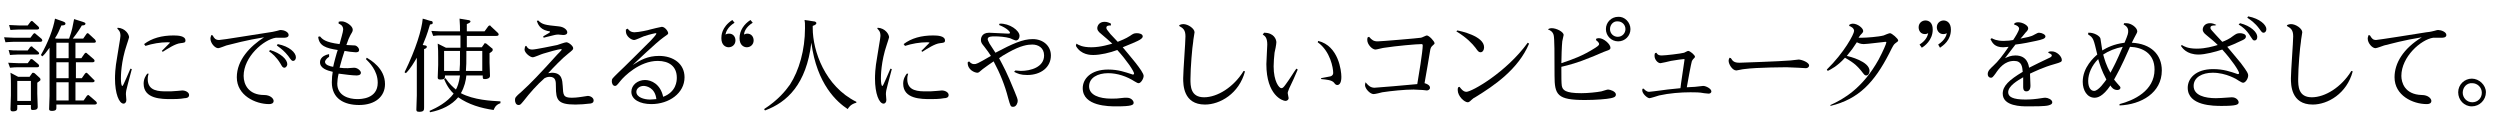 <?xml version="1.0" encoding="utf-8"?>
<!-- Generator: Adobe Illustrator 21.1.0, SVG Export Plug-In . SVG Version: 6.00 Build 0)  -->
<svg version="1.1" id="レイヤー_1" xmlns="http://www.w3.org/2000/svg" xmlns:xlink="http://www.w3.org/1999/xlink" x="0px"
	 y="0px" viewBox="0 0 550 30" style="enable-background:new 0 0 550 30;" xml:space="preserve">
<style type="text/css">
	.st0{fill:none;}
</style>
<g>
	<path d="M6.7,8.3l0.6-0.8c0.1-0.1,0.2-0.2,0.3-0.2c0.1,0,0.2,0.1,0.3,0.2l1.2,1c0,0,0.2,0.2,0.2,0.4c0,0.3-0.4,0.3-0.5,0.3H2.9
		c-0.8,0-1.5,0.1-1.7,0.1L0.9,8.2c0.7,0,1.3,0.1,2.2,0.1H6.7z M6.1,11.1l0.5-0.7c0.1-0.1,0.2-0.2,0.3-0.2c0.1,0,0.2,0,0.3,0.2l1.2,1
		c0.1,0.1,0.2,0.2,0.2,0.4C8.6,12,8.2,12,8.1,12H3.9c-0.8,0-1.5,0.1-1.7,0.1L1.9,11c0.7,0.1,1.3,0.1,2.2,0.1H6.1z M6.1,13.9l0.6-0.8
		C6.7,13,6.8,13,6.9,13C7,13,7.1,13,7.2,13.1l1.2,1c0.1,0.1,0.2,0.2,0.2,0.4c0,0.3-0.4,0.3-0.5,0.3H3.9c-0.4,0-0.8,0-1.7,0.1
		l-0.4-1.1c0.6,0,1.3,0.1,2.2,0.1H6.1z M6.1,5.6l0.6-0.8c0.1-0.1,0.2-0.2,0.3-0.2c0.1,0,0.2,0.1,0.3,0.2l1.1,1
		c0.1,0.1,0.2,0.2,0.2,0.4c0,0.3-0.4,0.3-0.6,0.3h-4c-0.8,0-1.5,0.1-1.7,0.1L2,5.5c0.7,0,1.4,0.1,2.2,0.1H6.1z M6.5,16.9L7,16.2
		C7.1,16,7.2,16,7.3,16c0.1,0,0.2,0.1,0.3,0.1l1.1,1c0.1,0.1,0.2,0.2,0.2,0.4c0,0.2,0,0.2-0.7,0.7v2.4c0,0.5,0.1,2.8,0.1,2.9
		c0,0.5-0.3,0.7-1.1,0.7c-0.4,0-0.4-0.2-0.4-0.5v-0.6h-3v0.7c0,0.3,0,0.7-1,0.7c-0.4,0-0.5-0.2-0.5-0.5c0-0.5,0.1-2.6,0.1-3v-2.5
		c0-0.2,0-1.8-0.1-2.5l1.7,0.9H6.5z M3.8,17.8v4.4h3v-4.4H3.8z M15.2,8.5c0.7-1.9,0.8-2.8,1.1-4.3l1.9,0.6c0.6,0.2,0.6,0.3,0.6,0.4
		c0,0.3-0.3,0.4-0.8,0.4c-0.2,0.4-1.1,1.8-2,2.9h2.3l0.7-1c0.1-0.1,0.1-0.2,0.3-0.2c0.1,0,0.2,0.1,0.3,0.2l1.3,1.2
		C21,8.9,21.1,9,21.1,9.1c0,0.3-0.3,0.3-0.5,0.3h-4v3.4h1.3l0.7-1c0.1-0.1,0.2-0.2,0.3-0.2c0.1,0,0.2,0.1,0.3,0.2l1.4,1.2
		c0.1,0.1,0.2,0.2,0.2,0.4c0,0.3-0.4,0.3-0.5,0.3h-3.6v3.5h1.3l0.7-1c0.1-0.1,0.2-0.2,0.3-0.2c0.1,0,0.2,0.1,0.3,0.2l1.3,1.3
		c0.2,0.1,0.2,0.2,0.2,0.3c0,0.3-0.4,0.3-0.5,0.3h-3.7v4h1.8l0.7-1c0.1-0.1,0.2-0.2,0.3-0.2c0.1,0,0.2,0.1,0.3,0.2l1.4,1.2
		c0.1,0.1,0.2,0.2,0.2,0.4c0,0.3-0.4,0.3-0.6,0.3h-8.3v0.7c0,0.3,0,0.7-1,0.7c-0.5,0-0.6-0.2-0.6-0.4c0-0.2,0.1-2.5,0.1-2.9V10.5
		c-0.8,1.1-1.1,1.5-1.6,1.9L9,12.1c1.6-2.8,2.7-5.7,3.1-8l1.7,0.6c0.6,0.2,0.6,0.4,0.6,0.5c0,0.3-0.3,0.4-0.9,0.4
		c-0.5,1.2-0.8,1.9-1.4,2.8l0.2,0.1H15.2z M12.4,9.4v3.4h2.7V9.4H12.4z M12.4,13.7v3.5h2.7v-3.5H12.4z M12.4,18.1v4h2.7v-4H12.4z"/>
	<path d="M25.9,6.1c1.7,0.1,2.5,1.5,2.5,2.1c0,0.1-0.4,1.3-0.5,1.6c-1.3,3.8-1.3,7-1.3,7.5c0,0.8,0.1,1.6,0.3,1.6
		c0.1,0,0.1,0,0.3-0.4c0.1-0.2,1-2.2,1.5-3.4l0.3,0.1c-0.1,0.5-0.8,2.9-0.9,3.4c-0.3,1.1-0.4,1.6-0.4,2.1c0,0.2,0.1,1.1,0.1,1.3
		c0,0.5-0.3,0.8-0.6,0.8c-1,0-1.9-2.2-1.9-5.5c0-0.6,0-2.2,0.5-4.9c0.2-1.5,0.7-4,0.7-4.5c0-1-0.4-1.3-0.7-1.6L25.9,6.1z M32.7,16.2
		c-0.1,0.3-0.2,0.7-0.2,1.2c0,2.7,2.5,2.7,4.3,2.7c0.5,0,1.3,0,2.2-0.1c0.3,0,0.9-0.1,1.1-0.1c0.7,0,1.5,0.4,1.5,1
		c0,0.6-0.6,0.7-1,0.7c-0.9,0.2-2.5,0.2-2.9,0.2c-2.1,0-6.1,0-6.1-3.4c0-1.1,0.5-1.8,0.8-2.2L32.7,16.2z M31.7,9.7
		c1.7-1.3,3.9-1.9,6.5-1.9c1,0,2.6,0.1,2.6,1.1c0,0.5-0.3,0.5-1.1,0.6c-1.1,0.1-2.8,1.2-3.9,1.9l-0.2-0.2c0.2-0.2,1.8-1.8,1.8-1.8
		c0-0.1-0.5-0.1-0.6-0.1c-1.5,0-3.3,0.3-4.8,0.8L31.7,9.7z"/>
	<path d="M46.8,7.8c0.3,0.6,0.6,1,1.4,1c0.7,0,8.4-1.3,9.9-1.5C60,7,60.2,7,60.9,6.8c0.6-0.2,0.8-0.2,0.9-0.2c0.6,0,1.7,0.4,1.7,1.1
		c0,0.6-0.8,0.6-1,0.6c-0.1,0-1.7,0-1.8,0c-2.7,0.4-7.1,4.2-7.1,8.4c0,1.9,1.1,4.2,4.5,4.2c1.4,0,2.1,0.8,2.1,1.3
		c0,0.6-0.6,0.7-1,0.7c-3,0-7.1-1.9-7.1-5.9c0-3.8,2.9-6.8,6-8.8c-3.8,0.6-7.1,1.5-8.3,1.8c-0.3,0.1-1.5,0.6-1.8,0.6
		c-0.7,0-1.7-1.1-1.7-2.1c0-0.3,0.1-0.5,0.2-0.8L46.8,7.8z M59.4,11c2.4,0.7,3.8,2.1,3.8,3.1c0,0.5-0.4,0.8-0.6,0.8
		c-0.4,0-0.5-0.2-0.9-0.9c-0.9-1.5-1.9-2.3-2.5-2.7L59.4,11z M61.1,9.7c2.6,0.5,4,1.9,4,2.9c0,0.5-0.3,0.8-0.6,0.8
		c-0.3,0-0.4-0.1-1.1-1.1c-0.8-1-1.4-1.5-2.5-2.3L61.1,9.7z"/>
	<path d="M72.4,12.5c-0.8,0.5-0.9,1-0.9,1.1c0,0.7,1.1,1,1.8,1.1c0.1-0.6,0.8-3.2,1-3.7c-2.6-0.4-4.1-0.9-4.3-2.9L70.4,8
		c0.5,0.6,1.1,1.3,4.3,1.7c0.2-0.8,0.8-2.7,0.8-3.2c0-0.9-0.7-1.2-1-1.3l0-0.4c0.2-0.1,0.4-0.1,0.7-0.1c0.9,0,2.4,1,2.4,1.8
		c0,0.3,0,0.4-0.5,1.2c-0.3,0.6-0.5,1-0.9,2.2c0.3,0,1.6,0.1,1.9,0.1c0.5,0.1,0.9,0.6,0.9,1c0,0.5-0.5,0.5-0.8,0.5
		c-0.4,0-2-0.2-2.4-0.3c-0.3,0.9-0.8,2.5-1.1,3.7c0.6,0.1,1.3,0.1,1.8,0.1c0.2,0,1.2-0.1,1.4-0.1c0.8,0,1.5,0.7,1.5,1.1
		c0,0.6-0.8,0.6-1,0.6c-0.7,0-2.5-0.2-3.9-0.4c-0.2,0.8-0.3,1.7-0.3,2.2c0,2.7,2.6,3.4,4.4,3.4c0.7,0,4.5,0,4.5-3.6
		c0-2.7-1.9-4.5-2.6-5.2l0.2-0.3c0.8,0.5,4,2.3,4,5.8c0,2.7-2.1,4.6-5.7,4.6c-3.3,0-6-1.4-6-5c0-0.9,0.1-1.8,0.2-2.3
		c-1.3-0.3-2.8-0.8-2.8-2.1c0-0.2,0-1.4,2-1.8L72.4,12.5z"/>
	<path d="M94.7,4.6C95,4.6,95.2,4.7,95.2,5c0,0.3-0.1,0.3-0.6,0.4c-0.7,2.4-1.1,3.3-1.6,4.5c0.6,0.1,0.9,0.1,0.9,0.4
		c0,0.3-0.3,0.4-0.6,0.5v10c0,0.4,0,2.3,0,2.8c0,0.6,0,1-1.1,1c-0.6,0-0.6-0.3-0.6-0.5c0-0.4,0.1-2.6,0.1-3.1v-8.3
		c-0.6,1-1.3,2.3-2.4,3.4L89,15.9c2.5-5.1,3.8-9.4,4-11.8L94.7,4.6z M101.2,7.8h-4.3c-0.6,0-0.9,0-1.6,0.1l-0.4-1.1
		c0.6,0,1.3,0.1,2.1,0.1h4.2c0-0.6,0-1.7-0.1-2.8l1.8,0.3c0.2,0,0.6,0.1,0.6,0.3c0,0.2-0.1,0.3-0.8,0.6v1.6h3.9l0.8-1.1
		c0.1-0.1,0.2-0.2,0.3-0.2c0.1,0,0.2,0,0.3,0.2l1.5,1.4c0.1,0.1,0.2,0.2,0.2,0.4c0,0.3-0.4,0.3-0.5,0.3h-6.5v2.5h3.3l0.5-0.7
		c0-0.1,0.1-0.2,0.2-0.2c0.1,0,0.2,0.1,0.3,0.1l1.2,1c0.2,0.1,0.2,0.2,0.2,0.4c0,0.2-0.2,0.4-0.7,0.7v2.1c0,0.5,0.1,2.7,0.1,2.9
		c0,0.6-0.8,0.7-1.1,0.7c-0.5,0-0.5-0.1-0.5-0.8h-3.6c-0.1,1.1-0.4,2.5-1.2,3.9c2.8,1.5,6.7,1.7,8.7,1.8v0.4
		c-1.2,0.4-1.4,1.3-1.5,1.5c-2.8-0.4-5.5-1.2-7.8-2.8c-1.4,1.7-3.6,2.8-6.2,3.3l-0.1-0.3c1.6-0.7,3.9-1.9,5.3-3.8
		c-0.6-0.6-1.3-1.3-2.1-3.2l0.3-0.2c0.9,1.3,1.7,2,2.3,2.5c0.3-0.5,0.7-1.5,0.9-3.1h-3.3c0,0.6,0,0.9-1.1,0.9
		c-0.5,0-0.5-0.3-0.5-0.5c0-0.4,0.1-2.3,0.1-2.7v-1.6c0-1,0-2-0.1-3.1l1.8,0.9h3.2V7.8z M101.2,11.2h-3.5v4.4h3.4
		c0.1-1,0.1-1.7,0.1-3.4V11.2z M102.6,12.2c0,1.4,0,2.3-0.1,3.4h3.6v-4.4h-3.5V12.2z"/>
	<path d="M115.8,10.1c0.2,0.4,0.5,0.8,1.3,0.8c0.7,0,4.5-0.8,5.5-1c0.3-0.1,1.7-0.6,2-0.6c0.5,0,1.5,0.8,1.5,1.3
		c0,0.3-0.1,0.4-1.1,1.2c-1.3,1-3.3,3.1-4.4,4.3c0.3,0,0.6-0.1,0.8-0.1c2.3,0,2.3,1.7,2.4,2.9c0.1,2,0.1,2.6,2,2.6
		c1.1,0,2.1-0.2,2.2-0.2c0.1,0,1.3-0.2,1.3-0.2c0.6,0,1.3,0.4,1.3,1s-0.6,0.7-1,0.7c-0.7,0.1-2,0.2-3,0.2c-3.9,0-4.3-1-4.3-3.9
		c0-1.2,0-2.2-1.4-2.2c-0.5,0-0.9,0.2-1.1,0.3c-1.7,1.5-3.2,3.2-4.6,5c-0.6,0.7-0.7,0.9-1.1,0.9c-0.6,0-0.8-0.6-0.8-1.1
		c0-0.5,0.1-0.7,1.4-1.8c2.1-1.9,4-3.9,7.9-8.2c0.2-0.2,1-1,1-1.1c0,0-0.1-0.1-0.2-0.1c-0.4,0-3,0.7-3.9,1c-0.4,0.1-1.9,0.8-2.3,0.8
		c-0.6,0-1.8-1-1.8-1.7c0-0.3,0.1-0.6,0.2-0.8L115.8,10.1z M118.4,4.5c0.9,0.9,1.5,1,4.5,1.3c1.2,0.1,1.9,0.8,1.9,1.3
		c0,0.5-0.5,0.6-0.9,0.6c-0.2,0-0.9-0.1-1.1-0.1c-0.6,0-1.1,0.2-1.6,0.3c-0.4,0.1-1.3,0.3-1.6,0.4l-0.1-0.3c0.2-0.1,1-0.6,1.2-0.7
		c0.2-0.1,0.3-0.2,0.3-0.3s0-0.1-0.6-0.2c-1.7-0.4-2.1-1.6-2.3-2.2L118.4,4.5z"/>
	<path d="M138.1,6.3c0.2,0.3,0.6,0.8,1.5,0.8c0.9,0,3.2-0.5,3.4-0.6c0.3-0.1,2.5-0.6,2.6-0.6c0.7,0,1.4,1,1.4,1.4
		c0,0.2-0.1,0.3-1,0.9c-1.6,1.1-6.8,6.1-6.8,6.1c1.7-1.1,3.3-2,5.8-2c3.1,0,5.6,1.7,5.6,4.7c0,3.5-3.4,5.9-7.3,5.9
		c-2.5,0-4.4-1-4.4-2.7c0-1.5,1.4-2.6,3-2.6c1.4,0,3.4,0.9,4,3.7c2.9-1.1,3-3.5,3-4.2c0-2.5-1.7-3.7-4.2-3.7c-4,0-7.4,3.4-8.2,4.4
		c-0.8,1-0.9,1.1-1.2,1.1c-0.5,0-0.7-0.6-0.7-1c0-0.6,0.1-0.6,1.4-1.9c0.8-0.7,6.6-6.5,7.2-7.1c0.3-0.3,1.2-1.3,1.2-1.5
		c0-0.1-0.1-0.1-0.2-0.1c0,0-1.1,0.2-2.6,0.7c-0.3,0.1-1.7,0.8-2.1,0.8c-0.6,0-1.8-0.8-1.8-1.9c0-0.1,0-0.1,0-0.4L138.1,6.3z
		 M141.6,18.9c-0.9,0-1.6,0.6-1.6,1.3c0,1.2,1.7,1.7,3,1.7c0.6,0,1.1-0.1,1.4-0.1C144.1,19.2,142.1,18.9,141.6,18.9z"/>
	<path d="M161.6,5c-1.6,1-1.9,2.1-2,2.6c0.2-0.1,0.4-0.2,0.8-0.2c0.9,0,1.4,0.7,1.4,1.5c0,0.9-0.7,1.5-1.5,1.5c-0.7,0-1.6-0.5-1.6-2
		c0-0.5,0-2.4,2.4-4L161.6,5z M165.6,5c-1.6,1-1.9,2.1-1.9,2.6c0.2-0.1,0.4-0.2,0.7-0.2c0.9,0,1.4,0.7,1.4,1.5
		c0,0.9-0.7,1.5-1.5,1.5c-0.7,0-1.6-0.5-1.6-2c0-1.7,1-3.1,2.4-4L165.6,5z"/>
	<path d="M188.4,22.6c-1.3,0.3-1.8,1.2-1.9,1.4c-2.3-1.5-6.8-5.4-8-14.6c-1.1,9.1-5.3,13.1-10.2,14.9l-0.2-0.3c3.1-2,4.7-4,5.7-5.4
		c2-3.1,3.3-7.6,3.3-12.4c0-1.1,0-1.3-0.1-1.8l2,0.3c0.2,0,0.6,0.1,0.6,0.4c0,0.2-0.2,0.4-0.8,0.6v0.5c0,5,2.7,12.8,9.6,16.2
		L188.4,22.6z"/>
	<path d="M193.1,6.1c1.7,0.1,2.5,1.5,2.5,2.1c0,0.1-0.4,1.3-0.5,1.6c-1.3,3.8-1.3,7-1.3,7.5c0,0.8,0.1,1.6,0.3,1.6
		c0.1,0,0.1,0,0.3-0.4c0.1-0.2,1-2.2,1.5-3.4l0.3,0.1c-0.1,0.5-0.8,2.9-0.9,3.4c-0.3,1.1-0.4,1.6-0.4,2.1c0,0.2,0.1,1.1,0.1,1.3
		c0,0.5-0.3,0.8-0.6,0.8c-1,0-1.9-2.2-1.9-5.5c0-0.6,0-2.2,0.5-4.9c0.2-1.5,0.7-4,0.7-4.5c0-1-0.4-1.3-0.7-1.6L193.1,6.1z
		 M199.8,16.2c-0.1,0.3-0.2,0.7-0.2,1.2c0,2.7,2.5,2.7,4.3,2.7c0.5,0,1.3,0,2.2-0.1c0.3,0,0.9-0.1,1.1-0.1c0.7,0,1.5,0.4,1.5,1
		c0,0.6-0.6,0.7-1,0.7c-0.9,0.2-2.5,0.2-2.9,0.2c-2.1,0-6.1,0-6.1-3.4c0-1.1,0.5-1.8,0.8-2.2L199.8,16.2z M198.8,9.7
		c1.7-1.3,3.9-1.9,6.5-1.9c1,0,2.6,0.1,2.6,1.1c0,0.5-0.3,0.5-1.1,0.6c-1.1,0.1-2.8,1.2-3.9,1.9l-0.2-0.2c0.2-0.2,1.8-1.8,1.8-1.8
		c0-0.1-0.5-0.1-0.6-0.1c-1.5,0-3.3,0.3-4.8,0.8L198.8,9.7z"/>
	<path d="M223.4,15.5c0.3,0,0.7,0.1,1.2,0.1c2.1,0,5.1-0.8,5.1-3.4c0-1.7-1.3-2.4-2.6-2.4c-1,0-2.5,0.2-5.2,1.7
		c-1.1,0.6-1.7,1-2.1,1.3c1.1,2.1,1.6,2.9,3.4,7.3c0.5,1.2,0.7,1.7,0.7,2.1c0,0.4-0.3,1.3-1,1.3c-0.6,0-0.6-0.2-1.1-1.9
		c-0.7-2.8-1.8-5.5-3.2-8.1c-0.6,0.4-1.6,1.1-2.4,1.7c-0.8,0.7-0.9,0.8-1.2,0.8c-0.5,0-2.2-0.6-2.1-2.3l0.3-0.2
		c0.2,0.2,0.5,0.6,1.1,0.6c0.5,0,0.6,0,3.7-1.8c-0.3-0.5-0.8-1.2-1.5-2.1c-0.4-0.5-0.7-0.8-0.7-1.4c0-0.3,0.1-1.6,1.8-1.6
		c0.7,0,3.6,0.2,4.2,0.2c0.2,0,0.4,0,0.4-0.2c0-0.2-0.6-1-2.4-1.7l0.1-0.3c2.2-0.1,4.4,1.5,4.4,2.7c0,0.5-0.3,1-0.8,1
		c-0.2,0-1.1-0.4-1.3-0.5c-1-0.3-2.5-0.4-3.3-0.4c-0.7,0-1.6,0-1.6,0.6c0,0.2,0.1,0.4,0.4,1c0.6,0.9,1,1.5,1.3,2c3.8-2,6-3,8.2-3
		c2.3,0,4,1.5,4,3.6c0,2.6-2.2,4.3-5.2,4.3c-1.5,0-2.1-0.3-2.9-0.7L223.4,15.5z"/>
	<path d="M236.8,9.6c0.5,0.3,1.3,0.8,3.3,0.8c2.1,0,4.2-0.7,4.6-0.8c-1-0.9-1.2-1.1-2.4-2.1c-0.8-0.6-0.9-1-0.9-1.3
		c0-0.5,0.4-1.4,1.6-1.4c0.6,0,1,0.2,1.4,0.4l0,0.4c-0.4,0-1,0-1,0.5c0,0.3,0.1,0.4,0.9,1.4c0.3,0.3,1.4,1.5,1.6,1.7
		c0.5-0.2,1.8-0.7,2.7-1.3c0.6-0.4,0.8-0.6,1.5-0.6c0.6,0,1.3,0.2,1.3,0.7c0,0.4-0.5,0.7-1.1,1c-0.4,0.2-1.3,0.6-3.3,1.4
		c1.3,1.6,4.6,5.3,4.6,6.3c0,0.6-0.6,1.6-1.1,1.6c-0.2,0-0.4-0.1-0.9-0.4c-1.7-1.1-3.8-1.8-5.8-1.8c-2.3,0-4.2,1-4.2,2.9
		c0,1.9,2.2,2.7,4.9,2.7c1,0,1.2,0,2.9-0.2c0.2,0,0.4,0,0.5,0c1,0,1.5,0.7,1.5,1.1c0,0.5-0.4,0.8-3.8,0.8c-1.6,0-7.4,0-7.4-4
		c0-2,1.7-4.1,5.6-4.1c2.3,0,3.8,0.6,5.1,1c0.2,0.1,0.3,0.1,0.4,0.1s0.2-0.1,0.2-0.2c0-0.5-1.6-2.9-3.7-5.2
		c-1.6,0.6-3.7,1.1-5.3,1.1c-0.5,0-2.7,0-3.8-2L236.8,9.6z"/>
	<path d="M259.5,5.5c0.2-0.1,0.5-0.2,0.8-0.2c1.1,0,2.5,1,2.5,1.8c0,0.2-0.3,1.7-0.3,2.1c-0.2,1.1-0.6,5.7-0.6,8.2c0,1.5,0,4,3,4
		c2.9,0,6.5-2.2,8.7-5.8l0.3,0.1c-1.3,4.9-5.5,7.3-8.8,7.3c-4.8,0-4.8-4.4-4.8-5.8c0-1.5,0.5-7.9,0.5-9.2c0-1.4-0.5-1.8-1.4-2.3
		L259.5,5.5z"/>
	<path d="M278.1,7.2c2.2,0,2.7,1.5,2.7,2.1c0,0.4-0.3,2-0.4,2.3c-0.1,0.9-0.2,2.1-0.2,3c0,3.3,1.2,4.8,1.7,4.8c0.3,0,0.5-0.2,1-0.9
		c0.9-1.2,1.7-2.6,2.3-3.4l0.3,0.2c-0.6,1.4-1.2,2.8-1.9,4.2c-0.2,0.6-0.3,0.7-0.3,1c0,0.2,0.2,0.9,0.2,1.1c0,0.3-0.3,0.6-0.7,0.6
		c-0.6,0-4.2-1.2-4.2-8.1c0-0.7,0.2-3.7,0.2-4.3c0-1.5-0.5-1.9-1-2.2L278.1,7.2z M290.6,17.2c0.3-0.1,1.8-0.3,2.1-0.4
		c0.6-0.2,0.6-0.6,0.6-0.8c0-1-0.6-4.7-3.4-6.7L290,9c4.5,1.1,5.1,6.6,5.1,7.9c0,0.3,0,1.8-0.9,1.8c-0.3,0-0.5-0.2-0.7-0.5
		c-0.5-0.6-1.7-0.7-2.8-0.8L290.6,17.2z"/>
	<path d="M300.6,18.3c0.5,0.6,1,1,1.8,1c0.4,0,7.4-0.6,9.4-0.8c0.3-1.7,1.2-7.2,1.2-8.5c0-0.3-0.2-0.3-0.2-0.3
		c-1.2,0-5.6,0.4-8.2,0.8c-0.3,0-1.7,0.4-2,0.4c-0.7,0-1.8-1.1-1.8-2.1c0-0.2,0-0.4,0.1-0.6l0.3-0.1c0.6,0.7,1,1,1.9,1
		c0.7,0,9-0.7,9.5-0.8c0.2,0,1.1-0.5,1.3-0.5c0.5,0,1.7,1.3,1.7,1.7c0,0.2-0.1,0.2-0.5,0.6c-0.2,0.2-0.4,0.4-0.5,1.2
		c-0.1,0.6-1,6-1.2,7c0.4,0.1,1.2,0.4,1.2,1c0,0.4-0.4,0.6-0.7,0.6c-0.1,0-0.8-0.1-0.9-0.1c-0.6,0-1.5-0.1-2-0.1
		c-2,0-4.9,0.3-6.9,0.6c-0.3,0.1-1.6,0.4-1.9,0.4c-0.8,0-1.9-1.2-1.9-2c0-0.2,0.1-0.4,0.1-0.6L300.6,18.3z"/>
	<path d="M320.6,6.7c0.6,0.1,5.9,1.2,5.9,3.7c0,0.6-0.3,1.1-0.8,1.1c-0.4,0-0.6-0.3-1.1-1c-0.7-0.9-1.9-2.2-4.2-3.6L320.6,6.7z
		 M321.1,19.1c0.3,0.4,0.8,1.1,1.5,1.1c1.2,0,8.8-4.3,13.5-10.8l0.3,0.2c-2.4,5.7-7.8,9.3-11.7,11.7c-0.4,0.2-0.7,0.4-1,0.7
		c-0.4,0.4-0.6,0.5-0.8,0.5c-0.7,0-2.2-1.3-2.2-2.7c0-0.2,0-0.4,0.1-0.6L321.1,19.1z"/>
	<path d="M340.6,6.4c0.2-0.1,0.4-0.2,0.8-0.2c1,0,2.6,0.8,2.6,1.5c0,0.2-0.3,1.2-0.3,1.4c-0.1,0.8-0.2,3.8-0.2,4.8
		c2.4-0.8,4.7-1.6,7.5-3.4c0.3-0.2,0.8-0.5,0.8-0.8c0-0.4-0.5-0.7-0.7-0.9l0.1-0.3c0.3-0.1,0.4-0.1,0.6-0.1c1,0,2.5,1.3,2.5,2.1
		c0,0.4-0.3,0.5-0.9,0.7c-0.4,0.1-2.8,1.2-3.4,1.4c-2.9,1.2-4.8,1.7-6.5,2.1c0,2.4,0,3.5,0.1,4.2c0.2,0.9,0.7,1.6,4.3,1.6
		c1.4,0,3.4-0.2,4.4-0.4c1.1-0.3,1.2-0.4,1.5-0.4c0.4,0,1.7,0.4,1.7,1.1c0,0.6-0.7,0.7-1.1,0.8c-0.9,0.2-3.3,0.4-5.7,0.4
		c-6.1,0-6.7-1.1-6.7-5.4c0-4.7,0-8.2-0.2-8.9c-0.2-0.8-0.9-1.1-1.2-1.2L340.6,6.4z M358.7,6.4c0,1.5-1.2,2.7-2.7,2.7
		c-1.5,0-2.7-1.2-2.7-2.7c0-1.5,1.2-2.7,2.7-2.7C357.4,3.6,358.7,4.9,358.7,6.4z M354.2,6.4c0,1,0.8,1.7,1.7,1.7
		c1,0,1.7-0.8,1.7-1.7c0-1-0.8-1.7-1.7-1.7C355,4.6,354.2,5.4,354.2,6.4z"/>
	<path d="M361.6,19.5c0.2,0.2,0.6,0.7,1.2,0.7c0.2,0,1.7-0.2,2.5-0.3c0.5-0.1,2.3-0.3,4.4-0.5c0-0.4,0.9-6.1,0.9-6.3
		c0-0.1,0-0.1-0.2-0.1c-0.3,0-1.6,0.2-2.8,0.4c-0.4,0.1-2.1,0.5-2.3,0.5c-0.6,0-1.3-0.8-1.3-1.6c0-0.2,0-0.4,0.1-0.6l0.3-0.1
		c0.3,0.5,0.6,0.6,1.2,0.6c0.8,0,4.2-0.4,4.9-0.6c0.1,0,0.7-0.4,0.9-0.4c0.4,0,1.5,0.9,1.5,1.3c0,0.1-0.1,0.2-0.2,0.3
		c-0.4,0.4-0.4,0.5-0.5,0.7c-0.1,0.2-1,5-1.1,5.7c0.2,0,1.5-0.1,1.8-0.1c0.3,0,1.5-0.2,1.8-0.2c0.6,0,1.8,0.6,1.8,1.2
		c0,0.4-0.4,0.5-0.6,0.5c-0.1,0-0.8-0.1-1-0.1c-1-0.2-1.9-0.2-3-0.2c-2.1,0-4.7,0.2-6.9,0.7c-0.3,0.1-1.9,0.6-2.1,0.6
		c-0.5,0-1.6-1-1.6-1.7c0-0.2,0-0.3,0.1-0.4L361.6,19.5z"/>
	<path d="M380.8,12.8c0.4,0.7,0.8,1,1.9,1c0,0,9-0.3,11.2-0.5c0.3,0,1.5-0.2,1.8-0.2c0.6,0,2.3,0.6,2.3,1.3c0,0.4-0.4,0.6-0.7,0.6
		c-0.3,0-1.4-0.1-1.7-0.1c-0.8,0-1.6-0.1-2.4-0.1c-0.3,0-6.6,0-9.5,0.4c-0.3,0-1.5,0.3-1.7,0.3c-0.9,0-1.7-1.4-1.7-2.1
		c0-0.3,0.1-0.5,0.2-0.7L380.8,12.8z"/>
	<path d="M402.7,23.1c2.9-1.3,7.1-3.7,10.6-10c1-1.9,1.7-3.5,1.7-3.8c0-0.1-0.2-0.1-0.2-0.1c-0.3,0-4,0.5-4.8,0.5
		c-0.7,0-1.3-0.3-1.5-0.4c-0.7,1.1-1.2,1.8-2.2,3c0.5,0.1,5,1.2,5,3.3c0,0.5-0.3,1-0.7,1c-0.4,0-0.4-0.1-1.2-1.1
		c-0.7-0.8-1.2-1.5-3.5-2.8c-1.7,1.9-3.2,2.6-3.8,2.9l-0.2-0.3c3.8-3.7,6-7.8,6-8.5c0-0.6-0.7-1-1.1-1.1l0.1-0.3
		c0.2-0.1,0.5-0.2,0.7-0.2c1.1,0,2.3,1,2.3,1.6c0,0.2,0,0.3-0.6,0.9c-0.2,0.3-0.4,0.5-0.4,0.6c0.2,0,0.4,0,0.7,0
		c1,0,3.7-0.2,4.8-0.5c0.2-0.1,1.2-0.5,1.4-0.5c0.4,0,1.8,1.2,1.8,1.6c0,0.2-0.2,0.3-0.6,0.6c-0.4,0.3-0.5,0.5-1.4,2.3
		c-3.2,6.2-6.6,10-12.9,11.5L402.7,23.1z"/>
	<path d="M422.3,9.8c1.6-1,1.8-2.1,1.9-2.5c-0.2,0.1-0.4,0.2-0.7,0.2c-1,0-1.4-0.8-1.4-1.5c0-0.9,0.7-1.5,1.5-1.5
		c0.7,0,1.6,0.4,1.6,2c0,2.4-1.9,3.7-2.4,4L422.3,9.8z M426.4,9.8c1.5-1,1.8-2,1.9-2.5c-0.2,0.1-0.4,0.2-0.8,0.2
		c-0.9,0-1.4-0.8-1.4-1.5c0-0.9,0.7-1.5,1.5-1.5c0.7,0,1.6,0.5,1.6,2c0,2.4-1.7,3.5-2.4,4L426.4,9.8z"/>
	<path d="M450.7,11.4c0.2-0.1,0.4-0.1,0.7-0.1c1.1,0,2.2,1.1,2.2,1.9c0,0.4-0.2,0.5-1.6,0.9c-2.5,0.7-4.3,1.6-5.4,2.1
		c0,0.3,0.1,2.4,0.1,2.6c0,0.3,0,1.3-0.9,1.3c-0.7,0-0.7-0.7-0.7-1v-2.1c-1.2,0.7-3.3,1.9-3.3,3.3c0,1,1,1.6,3.8,1.6
		c1.1,0,2.3-0.1,3.5-0.3c0.6-0.1,0.7-0.1,0.9-0.1c0.5,0,1.5,0.4,1.5,1c0,0.5-0.6,0.6-0.9,0.7c-0.8,0.2-3.1,0.2-4.5,0.2
		c-1.3,0-5.5,0-5.5-2.8c0-1.7,1.4-3,4.4-4.8c-0.1-1.1-0.2-2.4-1.9-2.4c-2.1,0-3.3,1.6-4.1,2.8c-0.6,0.8-0.7,0.9-1,0.9
		c-0.4,0-0.7-0.3-0.7-0.8c0-0.8,0.7-1.3,1.2-1.8c1.1-1,2.1-2.3,3.4-4.2c-0.4,0-0.8,0.1-1.2,0.1c-1.9,0-2.4-1-2.8-1.8l0.3-0.2
		c0.3,0.2,1.1,0.6,2.6,0.6c0.8,0,1.7-0.1,2.1-0.2c0.4-0.6,1.3-2,1.3-2.5c0-0.4-0.4-0.7-1.1-0.9l0.1-0.3c0.2-0.1,0.4-0.2,0.8-0.2
		c1,0,2.2,0.7,2.2,1.3c0,0.3-0.1,0.5-0.6,1c-0.2,0.2-0.5,0.7-1.1,1.3c1.4-0.3,2.3-0.4,3.1-0.9c0.6-0.3,0.7-0.4,1-0.4
		c0.6,0,1.4,0.4,1.4,0.8c0,0.5-0.7,0.7-2.1,1c-1.4,0.3-2.8,0.6-4.5,0.8c-0.2,0.2-1.5,2-2.3,3c0.7-0.3,1.3-0.6,2.3-0.6
		c2.6,0,2.9,2.1,3,2.7c1.4-0.7,2.8-1.4,4.3-2.1c0.5-0.2,0.7-0.4,0.7-0.6c0-0.3-0.6-0.5-0.8-0.6L450.7,11.4z"/>
	<path d="M459.4,7.2c1.2-0.1,2.6,0.7,2.7,1.3c0.1,0.4,0.3,2.2,0.4,2.6c1-0.6,2.5-1.4,4.9-1.7c0.8-1.9,0.8-2.1,0.8-2.6
		c0-0.8-0.6-1.2-1-1.4l0.1-0.3c0.2,0,0.3,0,0.5,0c1.1,0,2.4,1,2.4,1.8c0,0.2-0.1,0.4-0.7,1.5c-0.2,0.4-0.3,0.6-0.5,1
		c4.2,0.2,6.6,2.6,6.6,6.1c0,4.9-4.5,7.5-9.3,7.7l0-0.3c3.1-0.8,7.7-2.9,7.7-7.6c0-3.6-2.7-4.9-5.4-5c-2.1,4.8-2.7,5.7-3.5,7.2
		c0.3,0.4,0.4,0.5,1,1.2c0.2,0.2,0.4,0.4,0.4,0.6c0,0.3-0.3,0.5-0.7,0.5c-0.8,0-1.3-0.6-1.5-1c-1.7,2.5-2.9,2.7-3.5,2.7
		c-1.6,0-2.6-1.6-2.6-3.5c0-3.2,2.5-5.4,3.2-6c-0.8-3.3-0.8-3.7-2-4.4L459.4,7.2z M459.4,17.8c0,1.5,0.6,2.2,1.3,2.2
		c1,0,2.4-2.1,2.7-2.5c-1.1-2.1-1.4-3.2-1.8-4.5C460.2,14.4,459.4,16.2,459.4,17.8z M467,10.3c-1.6,0.3-3.1,0.9-4.3,1.7
		c0.3,1,0.6,2.3,1.6,4C465.1,14.5,465.6,13.6,467,10.3z"/>
	<path d="M487.3,5.6c-0.4,0-1,0-1,0.5c0,0.2,0.1,0.4,0.3,0.6c0.2,0.2,1.5,1.7,2.3,2.5c0.6-0.2,1.7-0.7,2.4-1.3
		c0.6-0.4,0.8-0.6,1.5-0.6c0.5,0,1.3,0.2,1.3,0.7c0,0.5-0.4,0.7-1.1,1c-1,0.5-2.2,1-3,1.3c0.7,0.8,1.9,2.3,3,3.6
		c1.5,2,1.6,2.3,1.6,2.7c0,0.7-0.6,1.6-1.1,1.6c-0.2,0-0.4-0.1-0.9-0.4c-0.4-0.3-2.8-1.8-5.8-1.8c-2.3,0-4.2,1-4.2,2.9
		c0,2.1,2.5,2.7,4.9,2.7c0.9,0,1.8-0.1,2-0.1c0.3,0,1.3-0.1,1.5-0.1c1,0,1.5,0.7,1.5,1.1c0,0.5-0.4,0.8-3.7,0.8c-1.8,0-7.5,0-7.5-4
		c0-2,1.7-4.1,5.6-4.1c2.3,0,3.9,0.6,5.1,1c0.2,0.1,0.3,0.1,0.4,0.1c0.1,0,0.2-0.1,0.2-0.2c0-0.5-1.6-2.9-3.7-5.2
		c-1.5,0.5-3.8,1.1-5.2,1.1c-2.7,0-3.6-1.5-3.9-1.9l0.2-0.2c0.5,0.3,1.3,0.8,3.3,0.8c1.9,0,3.6-0.5,4.6-0.8
		c-0.9-0.9-1.2-1.1-2.4-2.1c-0.8-0.6-0.9-1-0.9-1.3c0-0.5,0.4-1.4,1.6-1.4c0.6,0,1,0.2,1.4,0.4L487.3,5.6z M492.8,5.1
		c2.4,0.6,3.8,2,3.8,3c0,0.6-0.3,0.8-0.6,0.8c-0.4,0-0.4-0.2-0.9-0.9c-0.9-1.5-1.9-2.2-2.6-2.6L492.8,5.1z M494.6,3.6
		c2.6,0.5,4,1.9,4,2.8c0,0.5-0.3,0.8-0.6,0.8c-0.3,0-0.4-0.1-0.9-0.8c-1-1.4-2.1-2.1-2.7-2.5L494.6,3.6z"/>
	<path d="M503.2,5.5c0.2-0.1,0.5-0.2,0.8-0.2c1.1,0,2.5,1,2.5,1.8c0,0.2-0.3,1.7-0.3,2.1c-0.2,1.1-0.6,5.7-0.6,8.2c0,1.5,0,4,3,4
		c2.9,0,6.5-2.2,8.7-5.8l0.3,0.1c-1.3,4.9-5.5,7.3-8.8,7.3c-4.8,0-4.8-4.4-4.8-5.8c0-1.5,0.5-7.9,0.5-9.2c0-1.4-0.5-1.8-1.4-2.3
		L503.2,5.5z"/>
	<path d="M521.4,7.8c0.4,0.7,0.7,1,1.3,1c0.4,0,9.3-1.4,11.1-1.7c1-0.1,1.2-0.2,1.7-0.3c0.6-0.2,0.8-0.2,0.9-0.2
		c0.6,0,1.8,0.4,1.8,1.1c0,0.6-0.8,0.6-1,0.6c-0.6,0-1.7,0-1.9,0c-2.7,0.4-7,4.2-7,8.4c0,1.4,0.7,4.1,4.5,4.2c1.4,0,2.1,0.8,2.1,1.3
		c0,0.6-0.6,0.7-1,0.7c-3.1,0-7.1-1.9-7.1-5.9c0-3.1,1.9-6.3,6-8.8c-3.8,0.6-7.1,1.5-8.3,1.8c-0.3,0.1-1.6,0.6-1.9,0.6
		c-0.7,0-1.7-1.1-1.7-2.1c0-0.3,0.1-0.5,0.2-0.8L521.4,7.8z"/>
	<path d="M546.9,20.3c0,1.7-1.4,3.1-3.1,3.1c-1.7,0-3-1.4-3-3.1c0-1.7,1.4-3,3-3S546.9,18.7,546.9,20.3z M541.8,20.4
		c0,1.1,0.9,2.1,2.1,2.1c1.2,0,2.1-0.9,2.1-2.1c0-1.2-1-2.1-2.1-2.1C542.7,18.2,541.8,19.2,541.8,20.4z"/>
</g>
<rect class="st0" width="550" height="30"/>
</svg>
